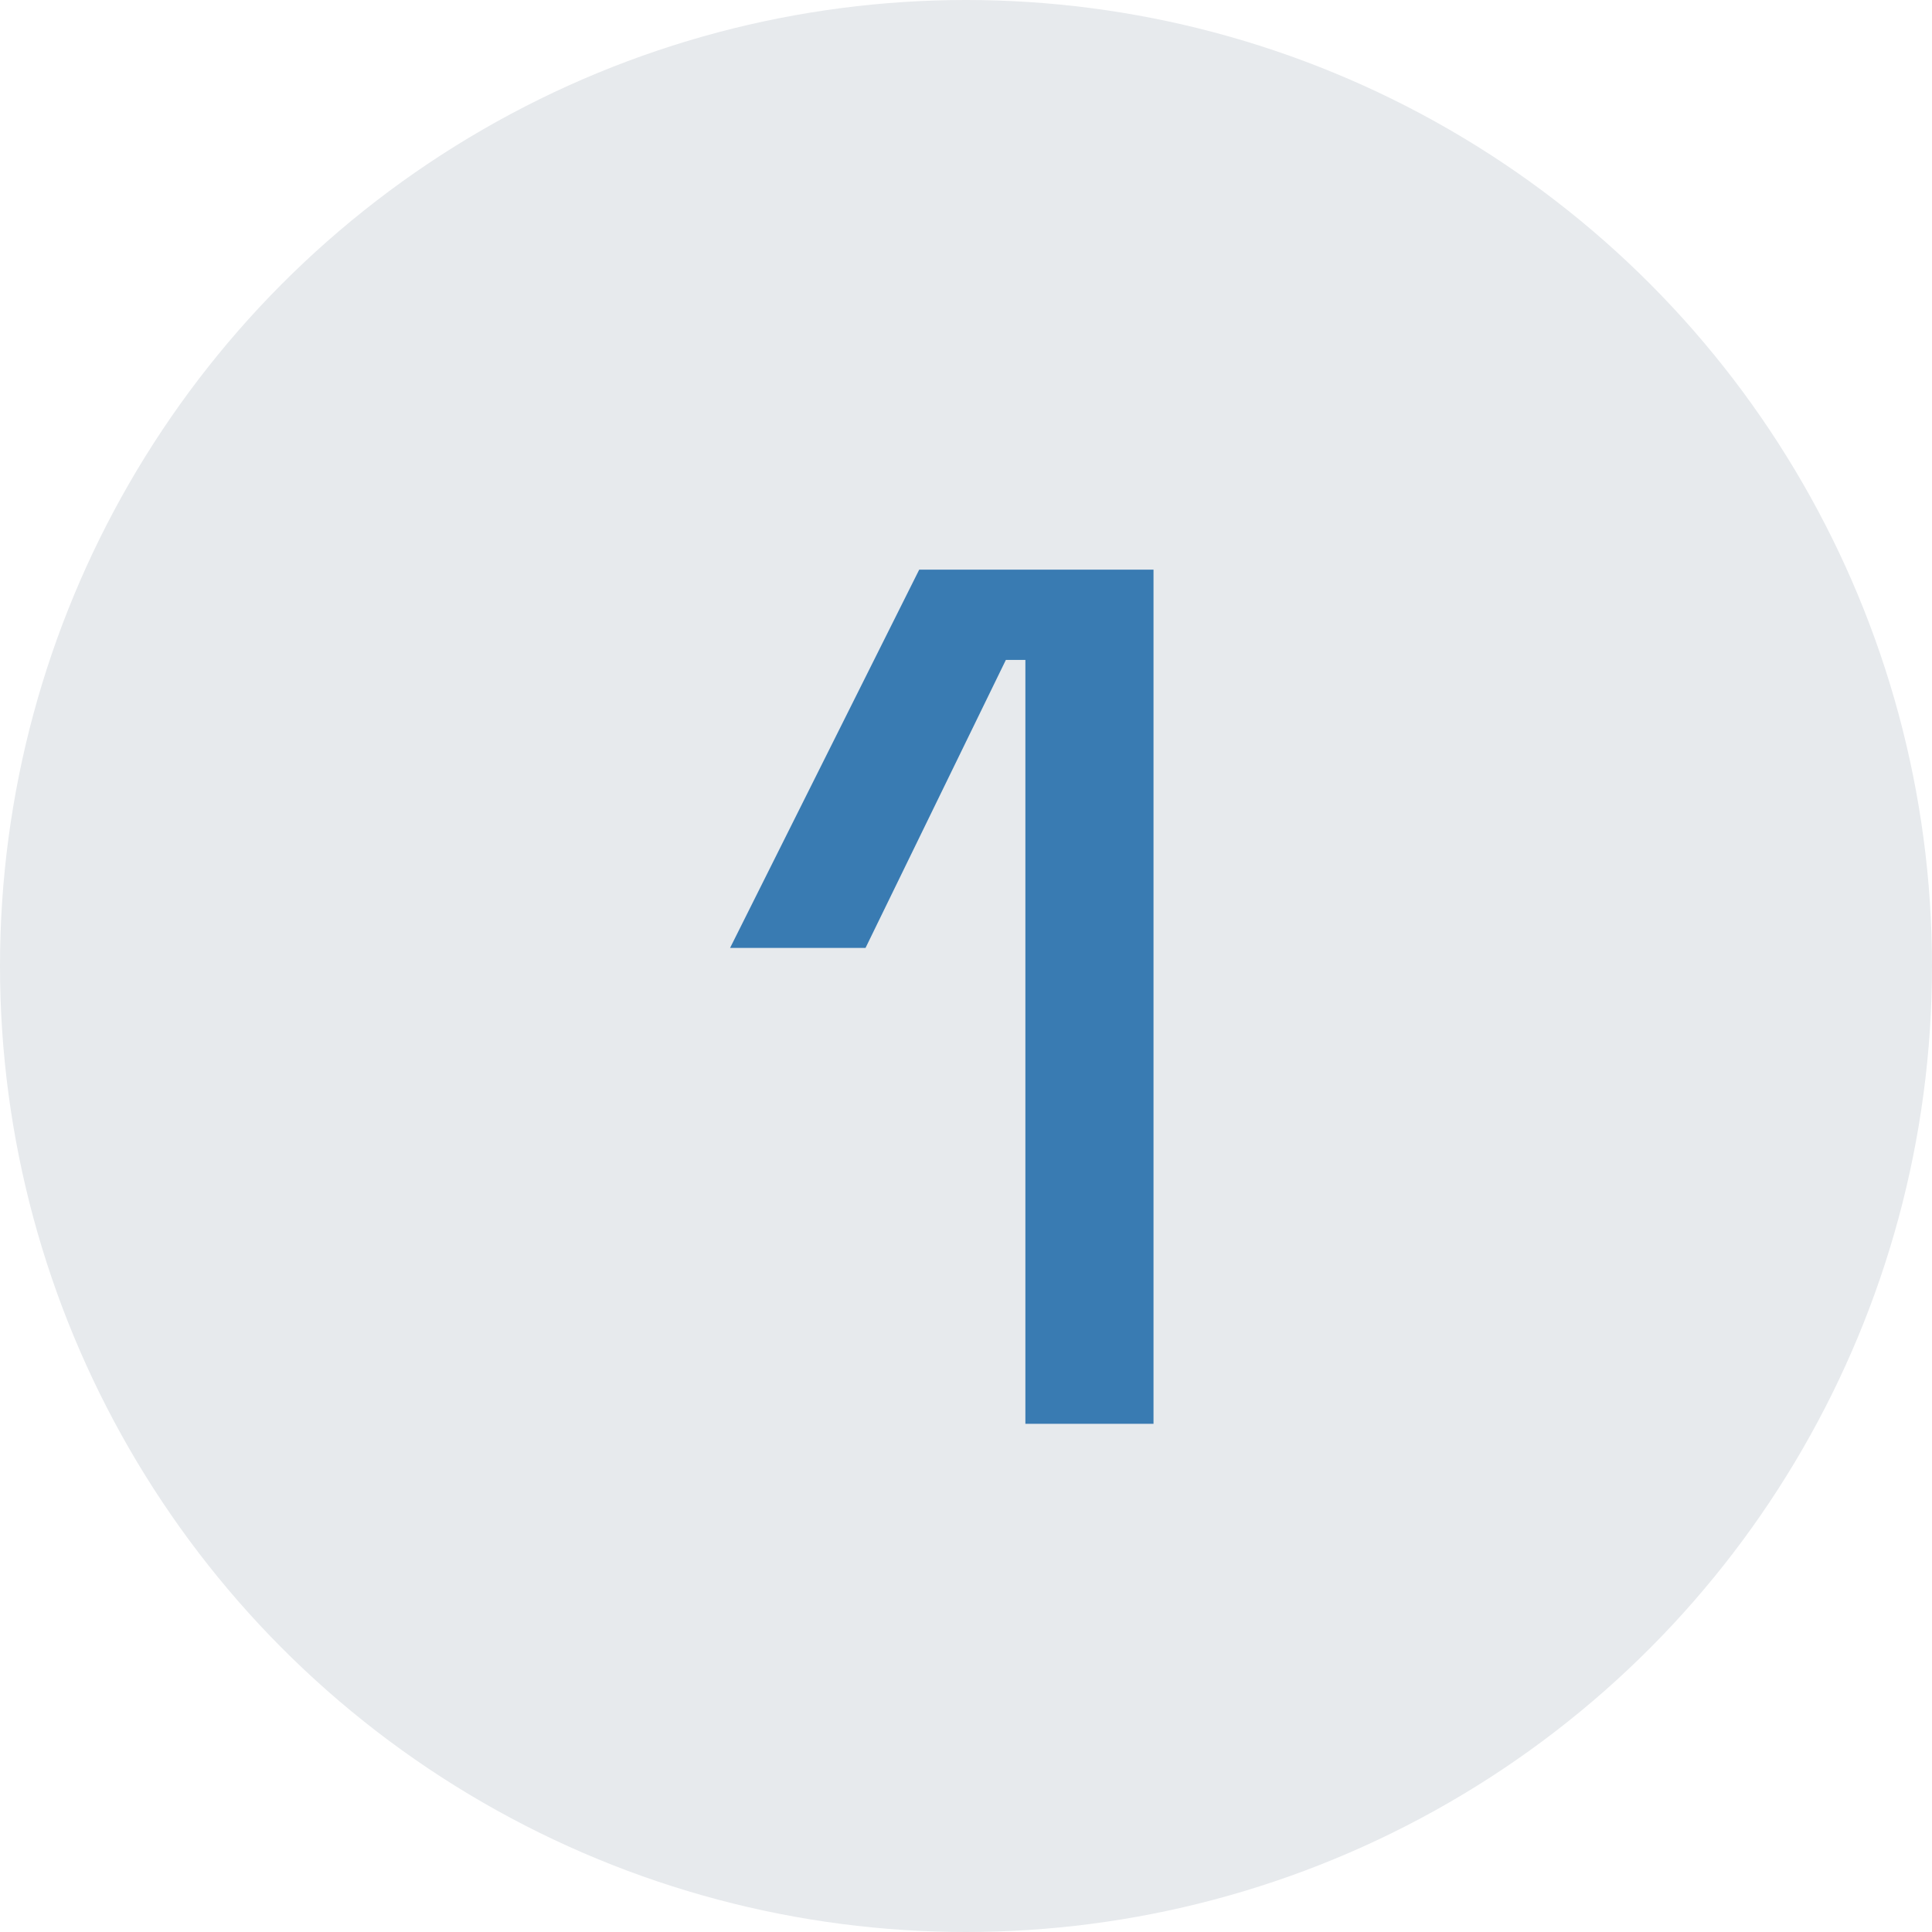 <?xml version="1.0" encoding="UTF-8"?> <svg xmlns="http://www.w3.org/2000/svg" width="19" height="19" viewBox="0 0 19 19" fill="none"><circle cx="9.5" cy="9.5" r="9.5" fill="#E7EAED"></circle><path d="M10.084 14.002V6.49H9.892L8.512 9.322H7.18L9.04 5.602H11.344V14.002H10.084Z" fill="#397BB2"></path></svg> 